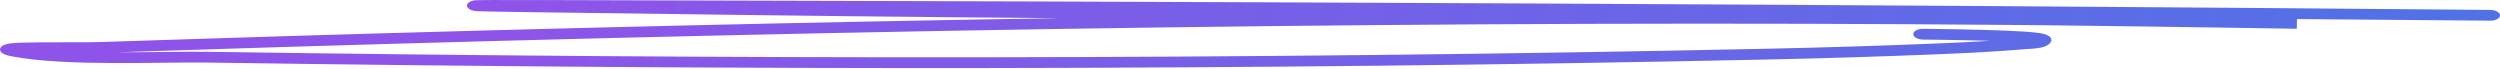 <?xml version="1.0" encoding="UTF-8"?> <svg xmlns="http://www.w3.org/2000/svg" width="1915" height="53" viewBox="0 0 1915 53" fill="none"> <path fill-rule="evenodd" clip-rule="evenodd" d="M86.281 48.274C58.977 48.155 30.395 47.187 9.317 43.204C7.834 42.924 6.37 42.604 5.123 42.222C4.5 42.032 3.705 41.758 2.936 41.379C2.231 41.031 1.016 40.334 0.387 39.244C-0.36 37.951 0.025 36.637 1.179 35.606C2.147 34.741 3.432 34.264 4.155 34.032C5.6 33.57 7.189 33.348 8.232 33.225C12.549 32.712 20.161 32.535 28.149 32.455C35.205 32.384 42.944 32.387 50.362 32.389C60.806 32.393 70.615 32.396 76.99 32.194C94.325 31.646 111.673 31.081 129.029 30.516C158.086 29.57 187.163 28.624 216.228 27.752C414.664 21.798 613.103 17.017 811.669 13.903C704.828 13.075 597.985 11.957 491.126 10.398C491.179 10.398 434.358 9.772 397.232 9.201C387.91 9.058 379.755 8.917 373.965 8.789C371.082 8.725 368.727 8.663 367.092 8.604C366.302 8.575 365.547 8.543 364.952 8.503C364.732 8.488 364.178 8.451 363.584 8.367L363.574 8.366C363.446 8.349 362.302 8.2 361.131 7.766C360.661 7.592 358.466 6.763 357.861 5.062C357.123 2.988 359.308 1.642 360.245 1.194C361.182 0.746 362.1 0.544 362.393 0.481C362.802 0.393 363.147 0.342 363.344 0.315C363.742 0.261 364.083 0.232 364.263 0.218C364.653 0.189 365.047 0.171 365.36 0.159C366.021 0.134 366.89 0.114 367.928 0.098C370.03 0.065 373.149 0.04 377.401 0.024C385.919 -0.009 399.161 -0.007 418.286 0.039C914.613 1.242 1411.08 3.206 1907.5 7.588C1911.62 7.625 1914.98 9.501 1915 11.778C1915.02 14.056 1911.69 15.873 1907.56 15.836C1858.2 15.4 1808.84 14.989 1759.47 14.599L1759.35 22.038L1742.81 21.774C1733.8 21.631 1724.79 21.488 1715.78 21.346C1666.01 20.573 1616.24 19.913 1566.46 19.339C1561.25 19.287 1556.03 19.238 1550.81 19.191C1105.49 15.22 661.472 22.663 217.336 35.989C188.297 36.86 159.29 37.804 130.263 38.749C117.003 39.181 103.739 39.612 90.466 40.038C101.994 40.051 113.434 39.926 124.247 39.809L125.739 39.793C138.277 39.657 150.019 39.538 159.777 39.681C557.687 45.537 957.173 45.775 1354.34 37.315C1396.69 36.413 1439 35.101 1481.24 33.402C1495.65 32.822 1509.99 32.174 1524.21 31.289C1522.43 31.234 1520.63 31.182 1518.83 31.132C1507.57 30.823 1496.24 30.624 1487.67 30.5C1482.56 30.426 1478.22 30.378 1475.55 30.348C1473.89 30.329 1472.88 30.317 1472.72 30.312C1468.6 30.162 1465.41 28.198 1465.6 25.925C1465.79 23.652 1469.28 21.931 1473.4 22.081C1473.29 22.076 1474.44 22.088 1477.24 22.119C1479.81 22.148 1483.44 22.192 1487.76 22.254C1496.4 22.379 1507.85 22.58 1519.27 22.894C1530.65 23.206 1542.16 23.634 1550.86 24.222C1555.15 24.512 1559.07 24.861 1562.03 25.304C1563.43 25.515 1565.14 25.82 1566.65 26.305C1567.53 26.587 1571.85 28.055 1571.32 30.989C1570.95 33.022 1568.99 34.511 1566.64 35.459C1564.52 36.313 1562.13 36.727 1560.3 36.962C1558.39 37.206 1556.44 37.337 1554.86 37.43C1554.36 37.459 1553.92 37.484 1553.5 37.508C1552.46 37.567 1551.66 37.612 1550.91 37.676C1528.21 39.62 1505.31 40.717 1482.62 41.629C1440.22 43.335 1397.74 44.652 1355.22 45.557C957.657 54.026 557.839 53.787 159.678 47.928C150.334 47.79 138.96 47.903 126.331 48.04L124.78 48.057C112.647 48.189 99.491 48.332 86.281 48.274Z" fill="url(#paint0_linear_751_9711)"></path> <defs> <linearGradient id="paint0_linear_751_9711" x1="2123.97" y1="17.653" x2="611.516" y2="-568.507" gradientUnits="userSpaceOnUse"> <stop stop-color="#4776E6"></stop> <stop offset="1" stop-color="#8E54E9"></stop> </linearGradient> </defs> </svg> 
